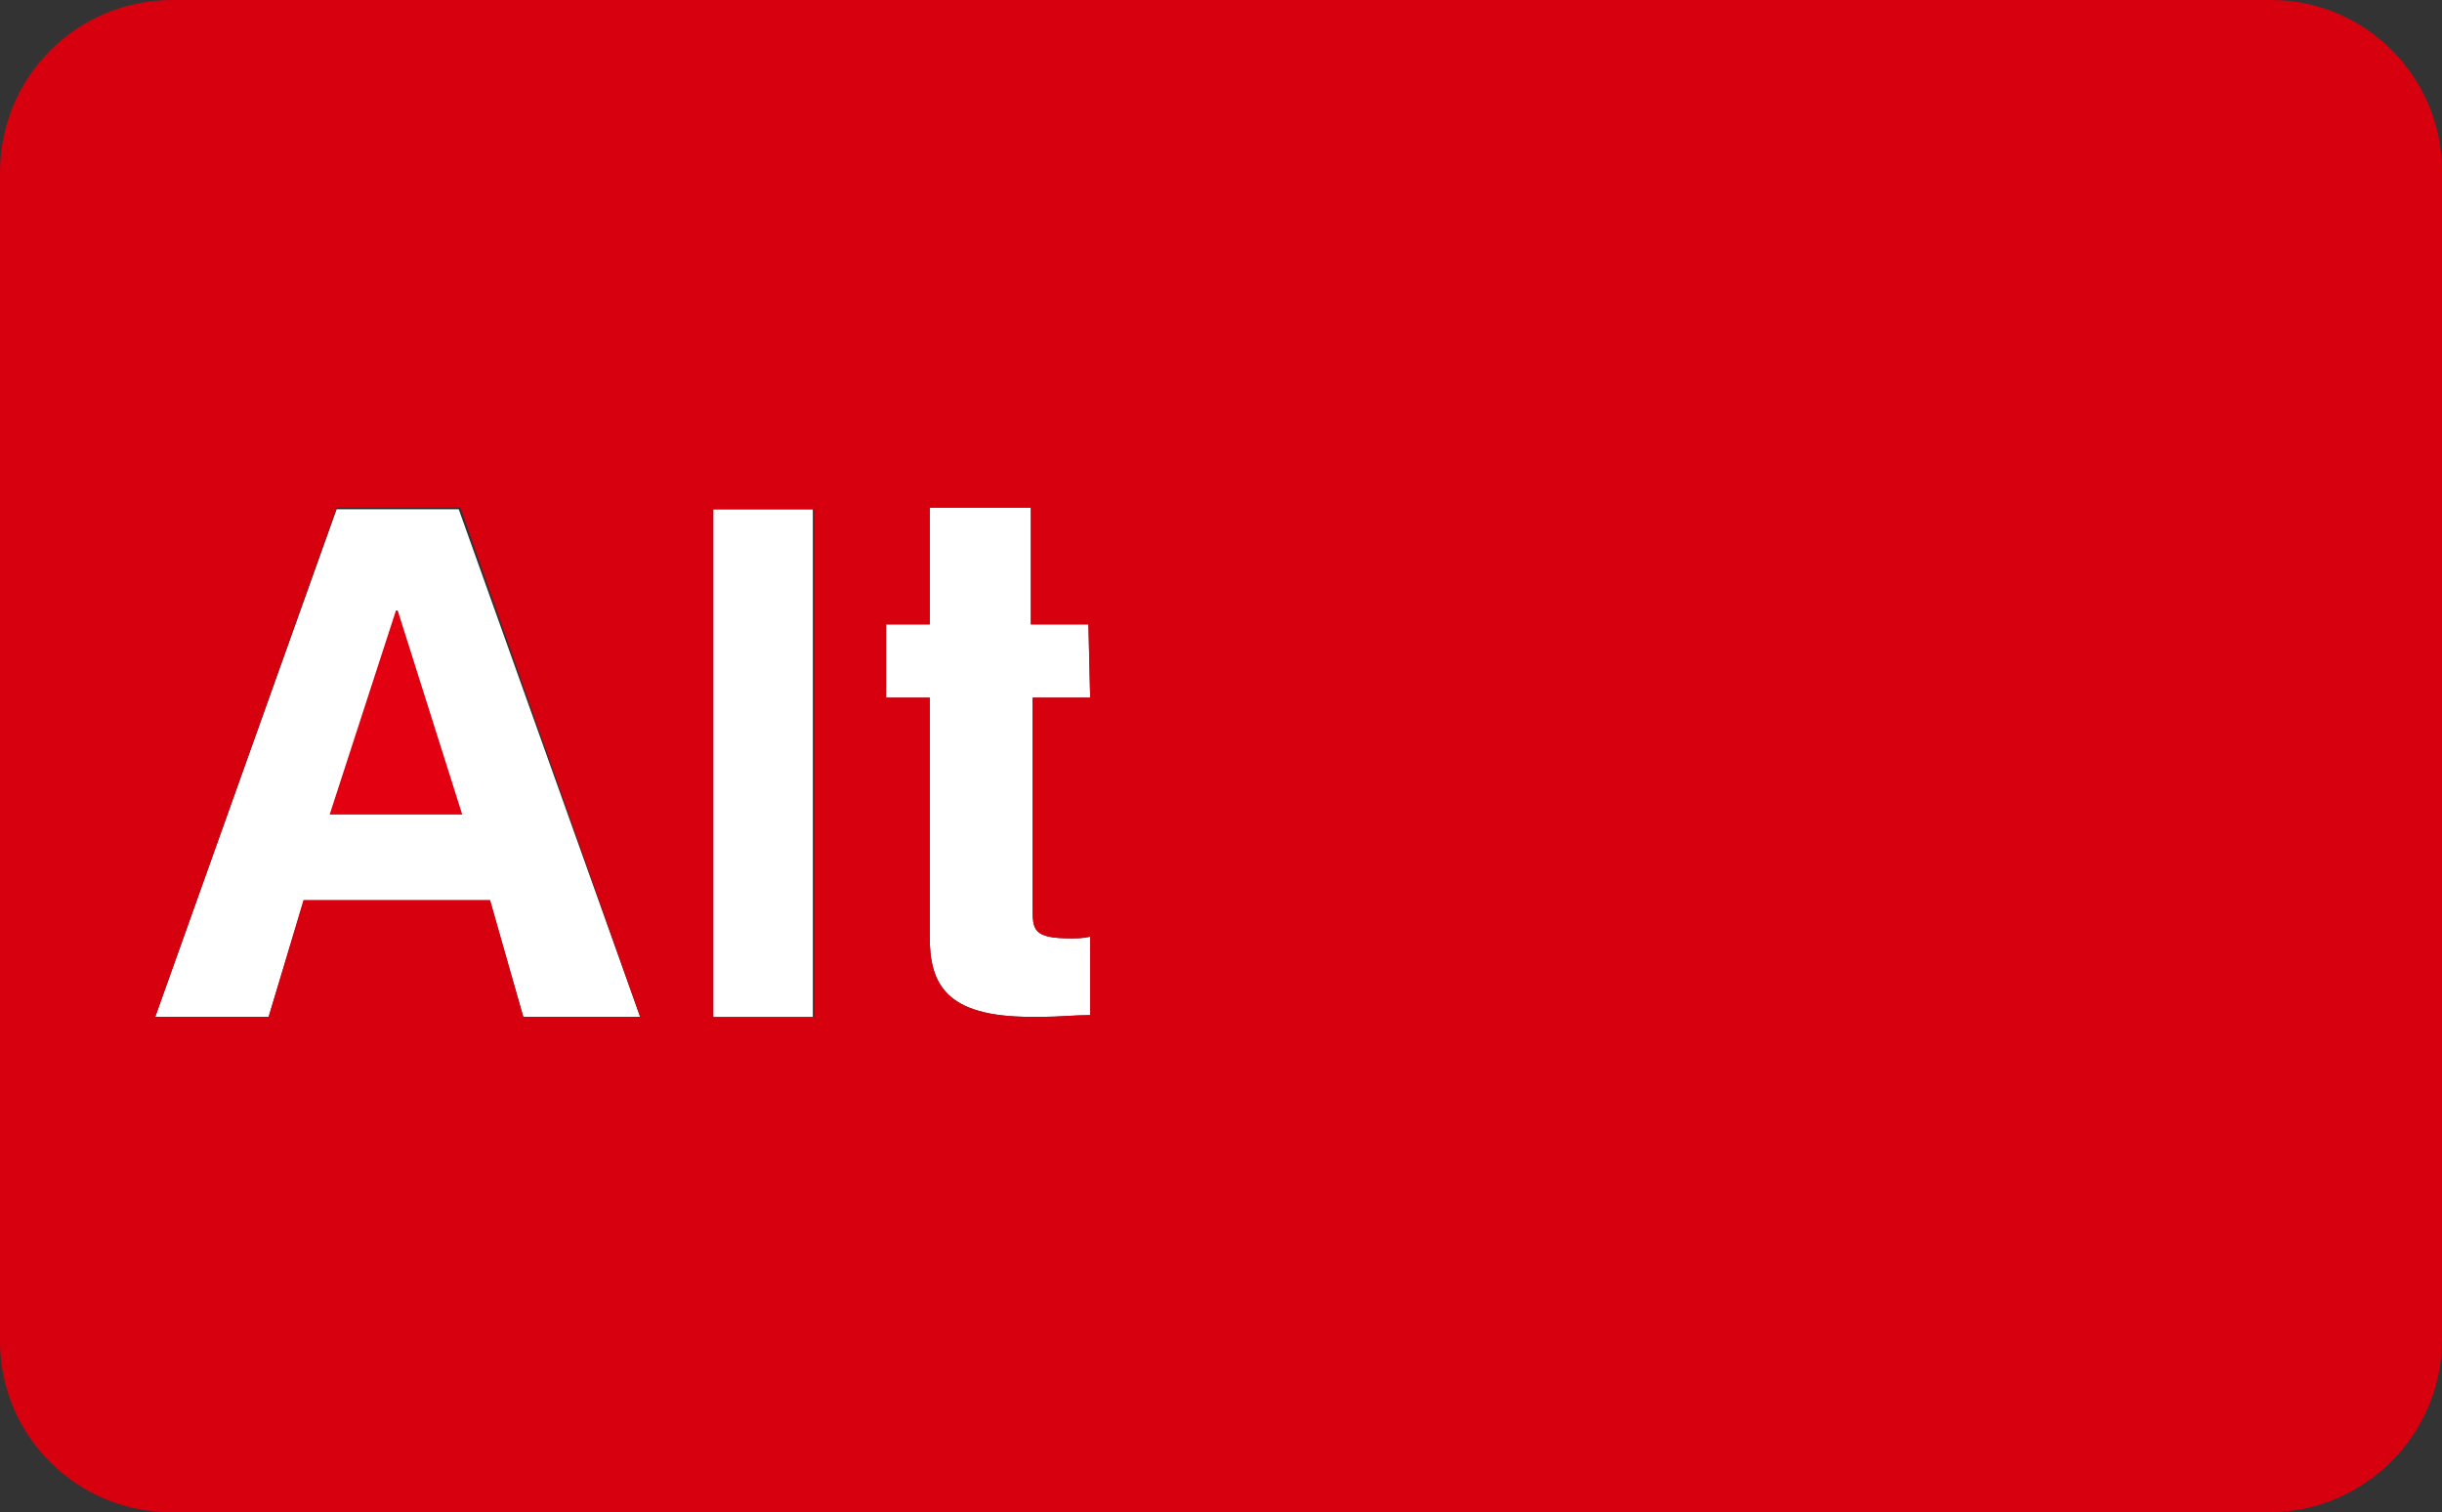 <?xml version="1.0" encoding="utf-8"?>
<!-- Generator: Adobe Illustrator 27.3.1, SVG Export Plug-In . SVG Version: 6.00 Build 0)  -->
<svg version="1.1" id="レイヤー_1" xmlns="http://www.w3.org/2000/svg" xmlns:xlink="http://www.w3.org/1999/xlink" x="0px"
	 y="0px" viewBox="0 0 140 86.7" style="enable-background:new 0 0 140 86.7;" xml:space="preserve">
<rect x="0" y="0" width="140" height="86.7" fill="#333333" stroke="none"/>
<style type="text/css">
	.st0{fill:#FFFFFF;}
	.st1{fill:#E30011;}
	.st2{fill:#D7000F;}
</style>
<g>
	<g>
		<polygon class="st0" points="30,58.3 28.1,51.7 17.4,51.7 15.4,58.3 8.9,58.3 19.3,29.2 26.3,29.2 36.7,58.3 		"/>
		<rect x="40.8" y="29.2" class="st0" width="5.8" height="29.2"/>
		<path class="st0" d="M62.5,40h-3.3v12c0,1.3,0,1.8,2.2,1.8c0.3,0,0.7,0,1.1-0.1v4.5c-0.9,0-1.8,0.1-2.7,0.1h-0.7
			c-4.9,0-5.8-1.9-5.8-4.6V40h-2.5v-4.2h2.5v-6.7h5.8v6.7h3.3L62.5,40L62.5,40z"/>
	</g>
	<g>
		<g>
			<polygon class="st1" points="22.7,35 18.9,46.7 26.5,46.7 22.8,35 			"/>
			<path class="st2" d="M130.2,0H9.9C4.4,0,0,4.4,0,9.9v67c0,5.4,4.4,9.8,9.8,9.8h120.3c5.4,0,9.9-4.4,9.9-9.9v-67
				C140,4.4,135.6,0,130.2,0z M30,58.3l-1.9-6.7H17.4l-2,6.7H8.9l10.4-29.2h7.1l10.3,29.2L30,58.3L30,58.3z M46.7,58.3h-5.8V29.2
				h5.8V58.3z M62.5,40h-3.3v12c0,1.3,0,1.8,2.2,1.8c0.3,0,0.7,0,1.1-0.1v4.5c-0.9,0-1.8,0.1-2.7,0.1h-0.7c-4.9,0-5.8-1.9-5.8-4.6
				V40h-2.5v-4.2h2.5v-6.7h5.8v6.7h3.3L62.5,40L62.5,40z"/>
		</g>
	</g>
</g>
</svg>

